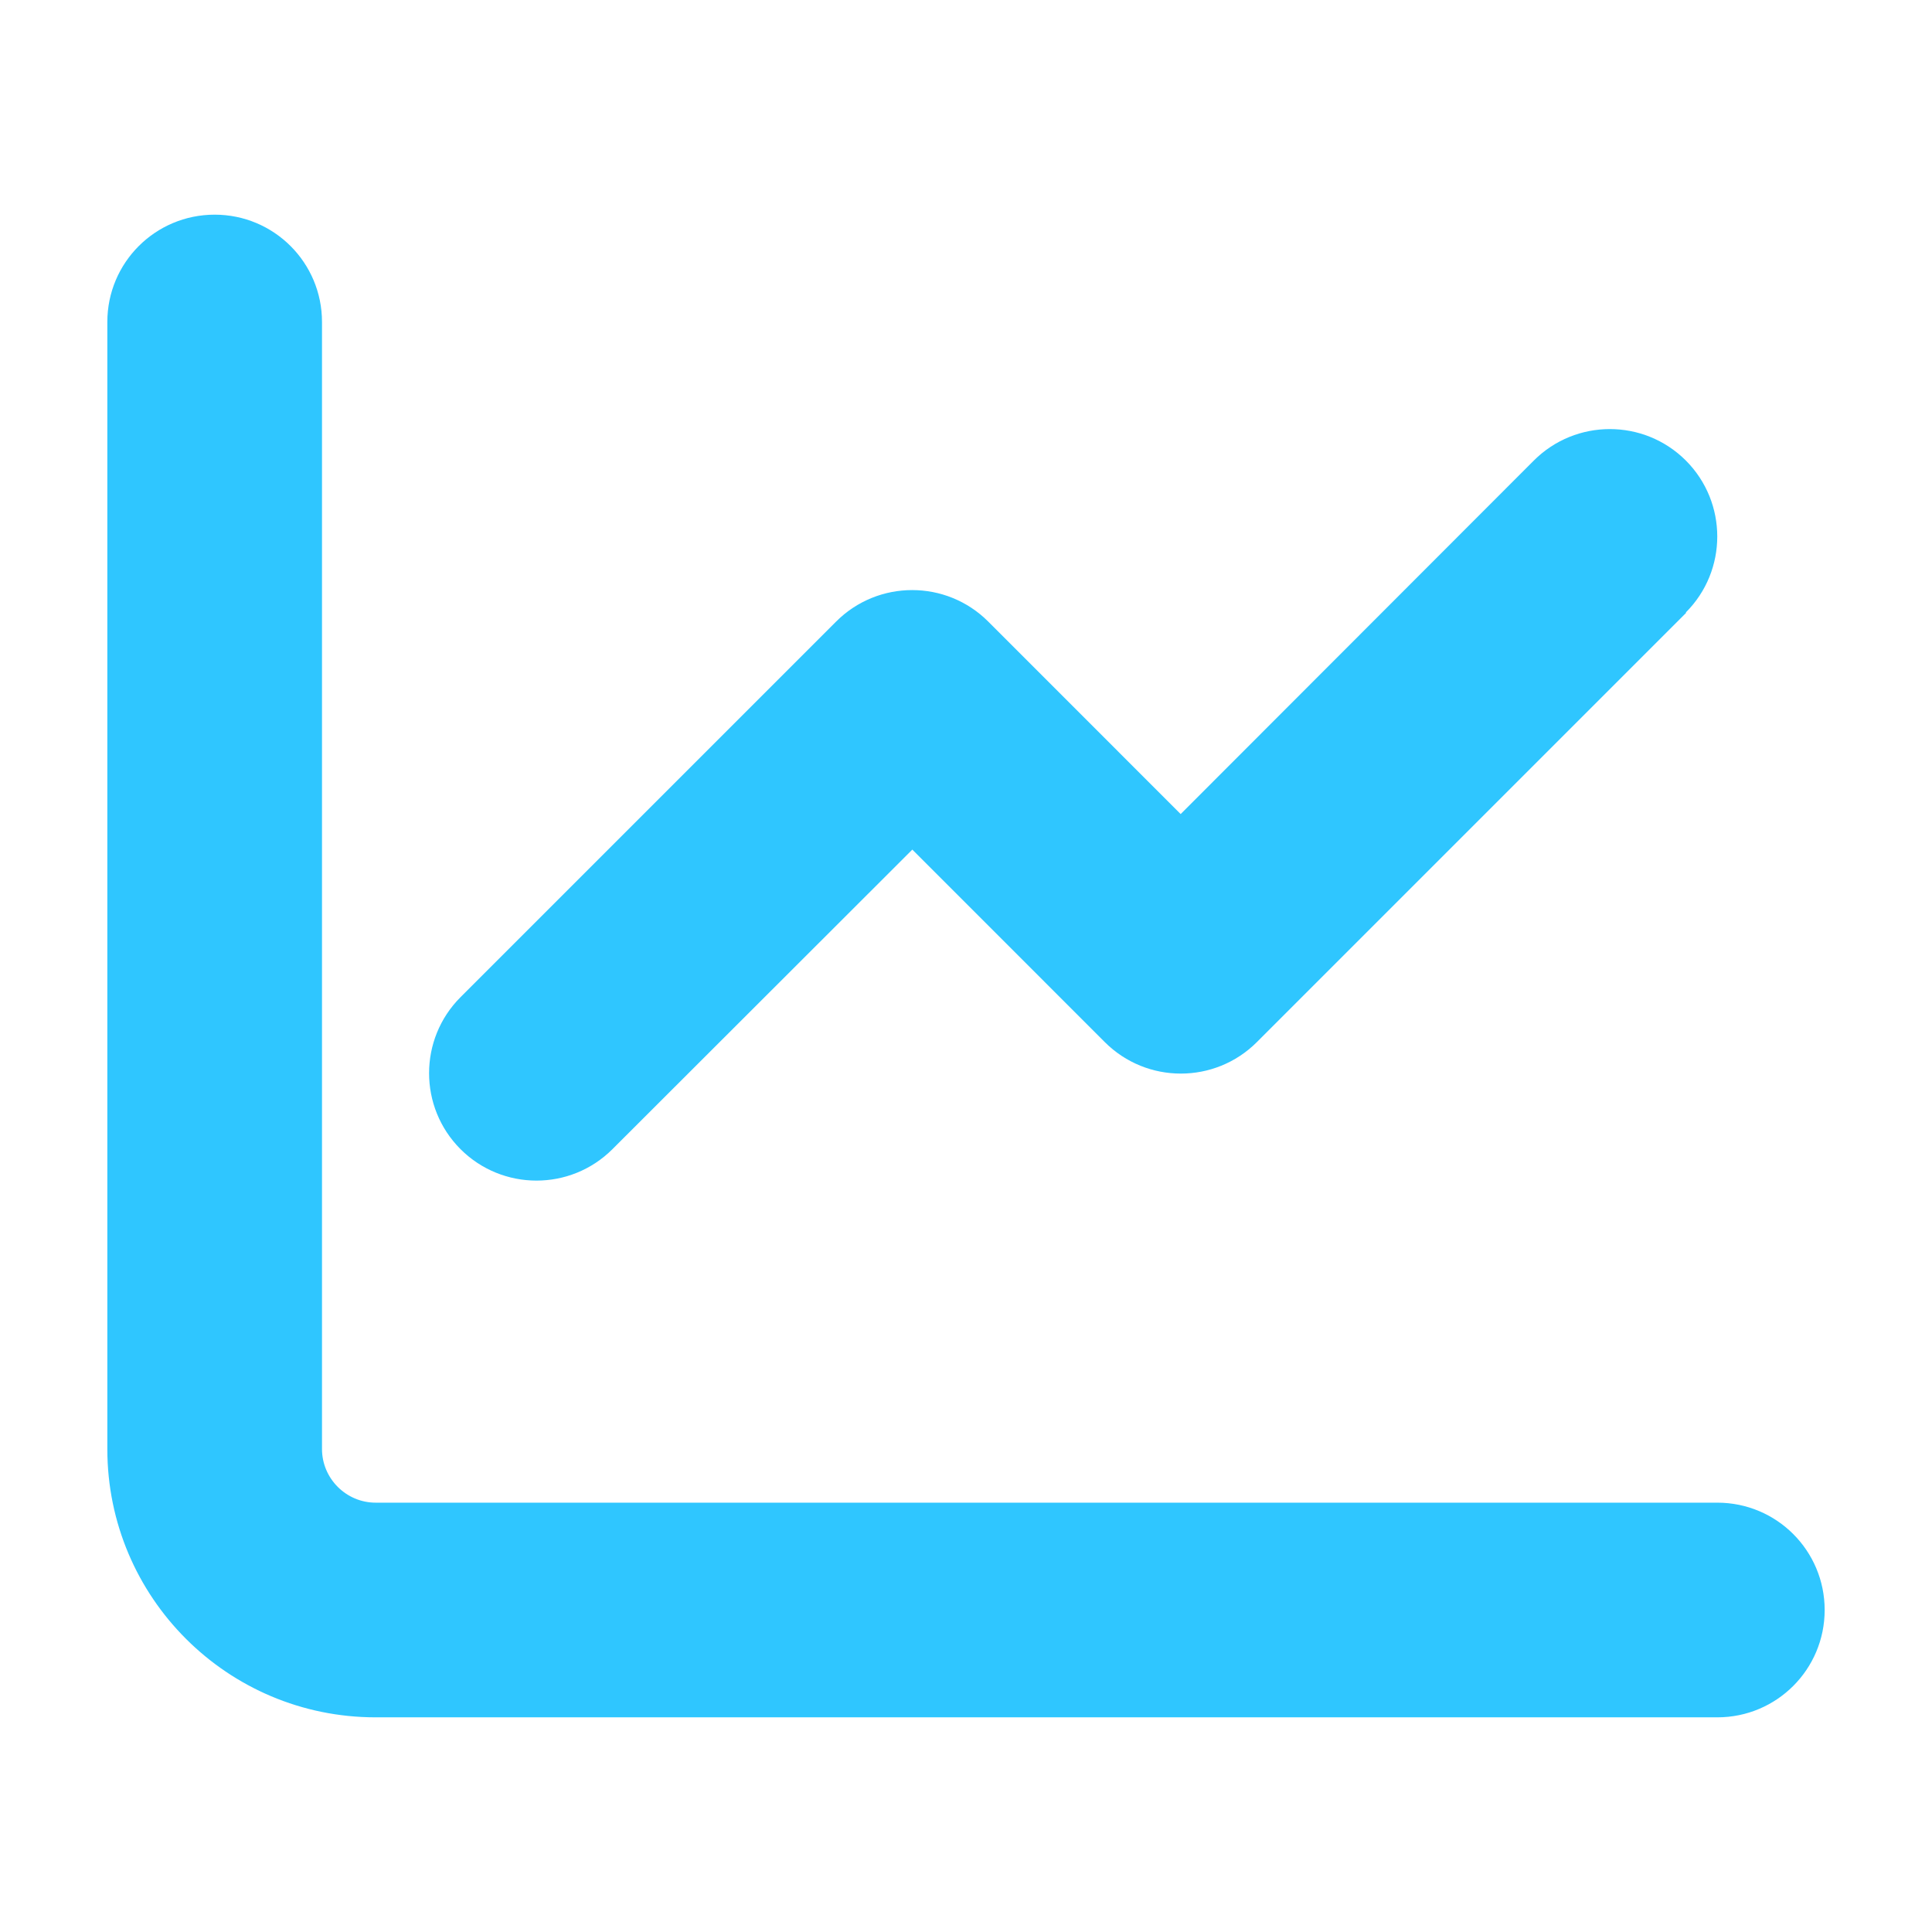 <svg width="36" height="36" viewBox="0 0 36 36" fill="none" xmlns="http://www.w3.org/2000/svg">
<path d="M6 6C6 4.894 5.106 4 4 4C2.894 4 2 4.894 2 6V27C2 29.762 4.237 32 7 32H32C33.106 32 34 31.106 34 30C34 28.894 33.106 28 32 28H7C6.45 28 6 27.55 6 27V6ZM31.413 11.412C32.194 10.631 32.194 9.363 31.413 8.581C30.631 7.8 29.363 7.8 28.581 8.581L22 15.169L18.413 11.581C17.631 10.8 16.363 10.8 15.581 11.581L8.581 18.581C7.8 19.363 7.8 20.631 8.581 21.413C9.363 22.194 10.631 22.194 11.412 21.413L17 15.831L20.587 19.419C21.369 20.2 22.637 20.2 23.419 19.419L31.419 11.419L31.413 11.412Z" fill="#2FC6FF"/>
</svg>
